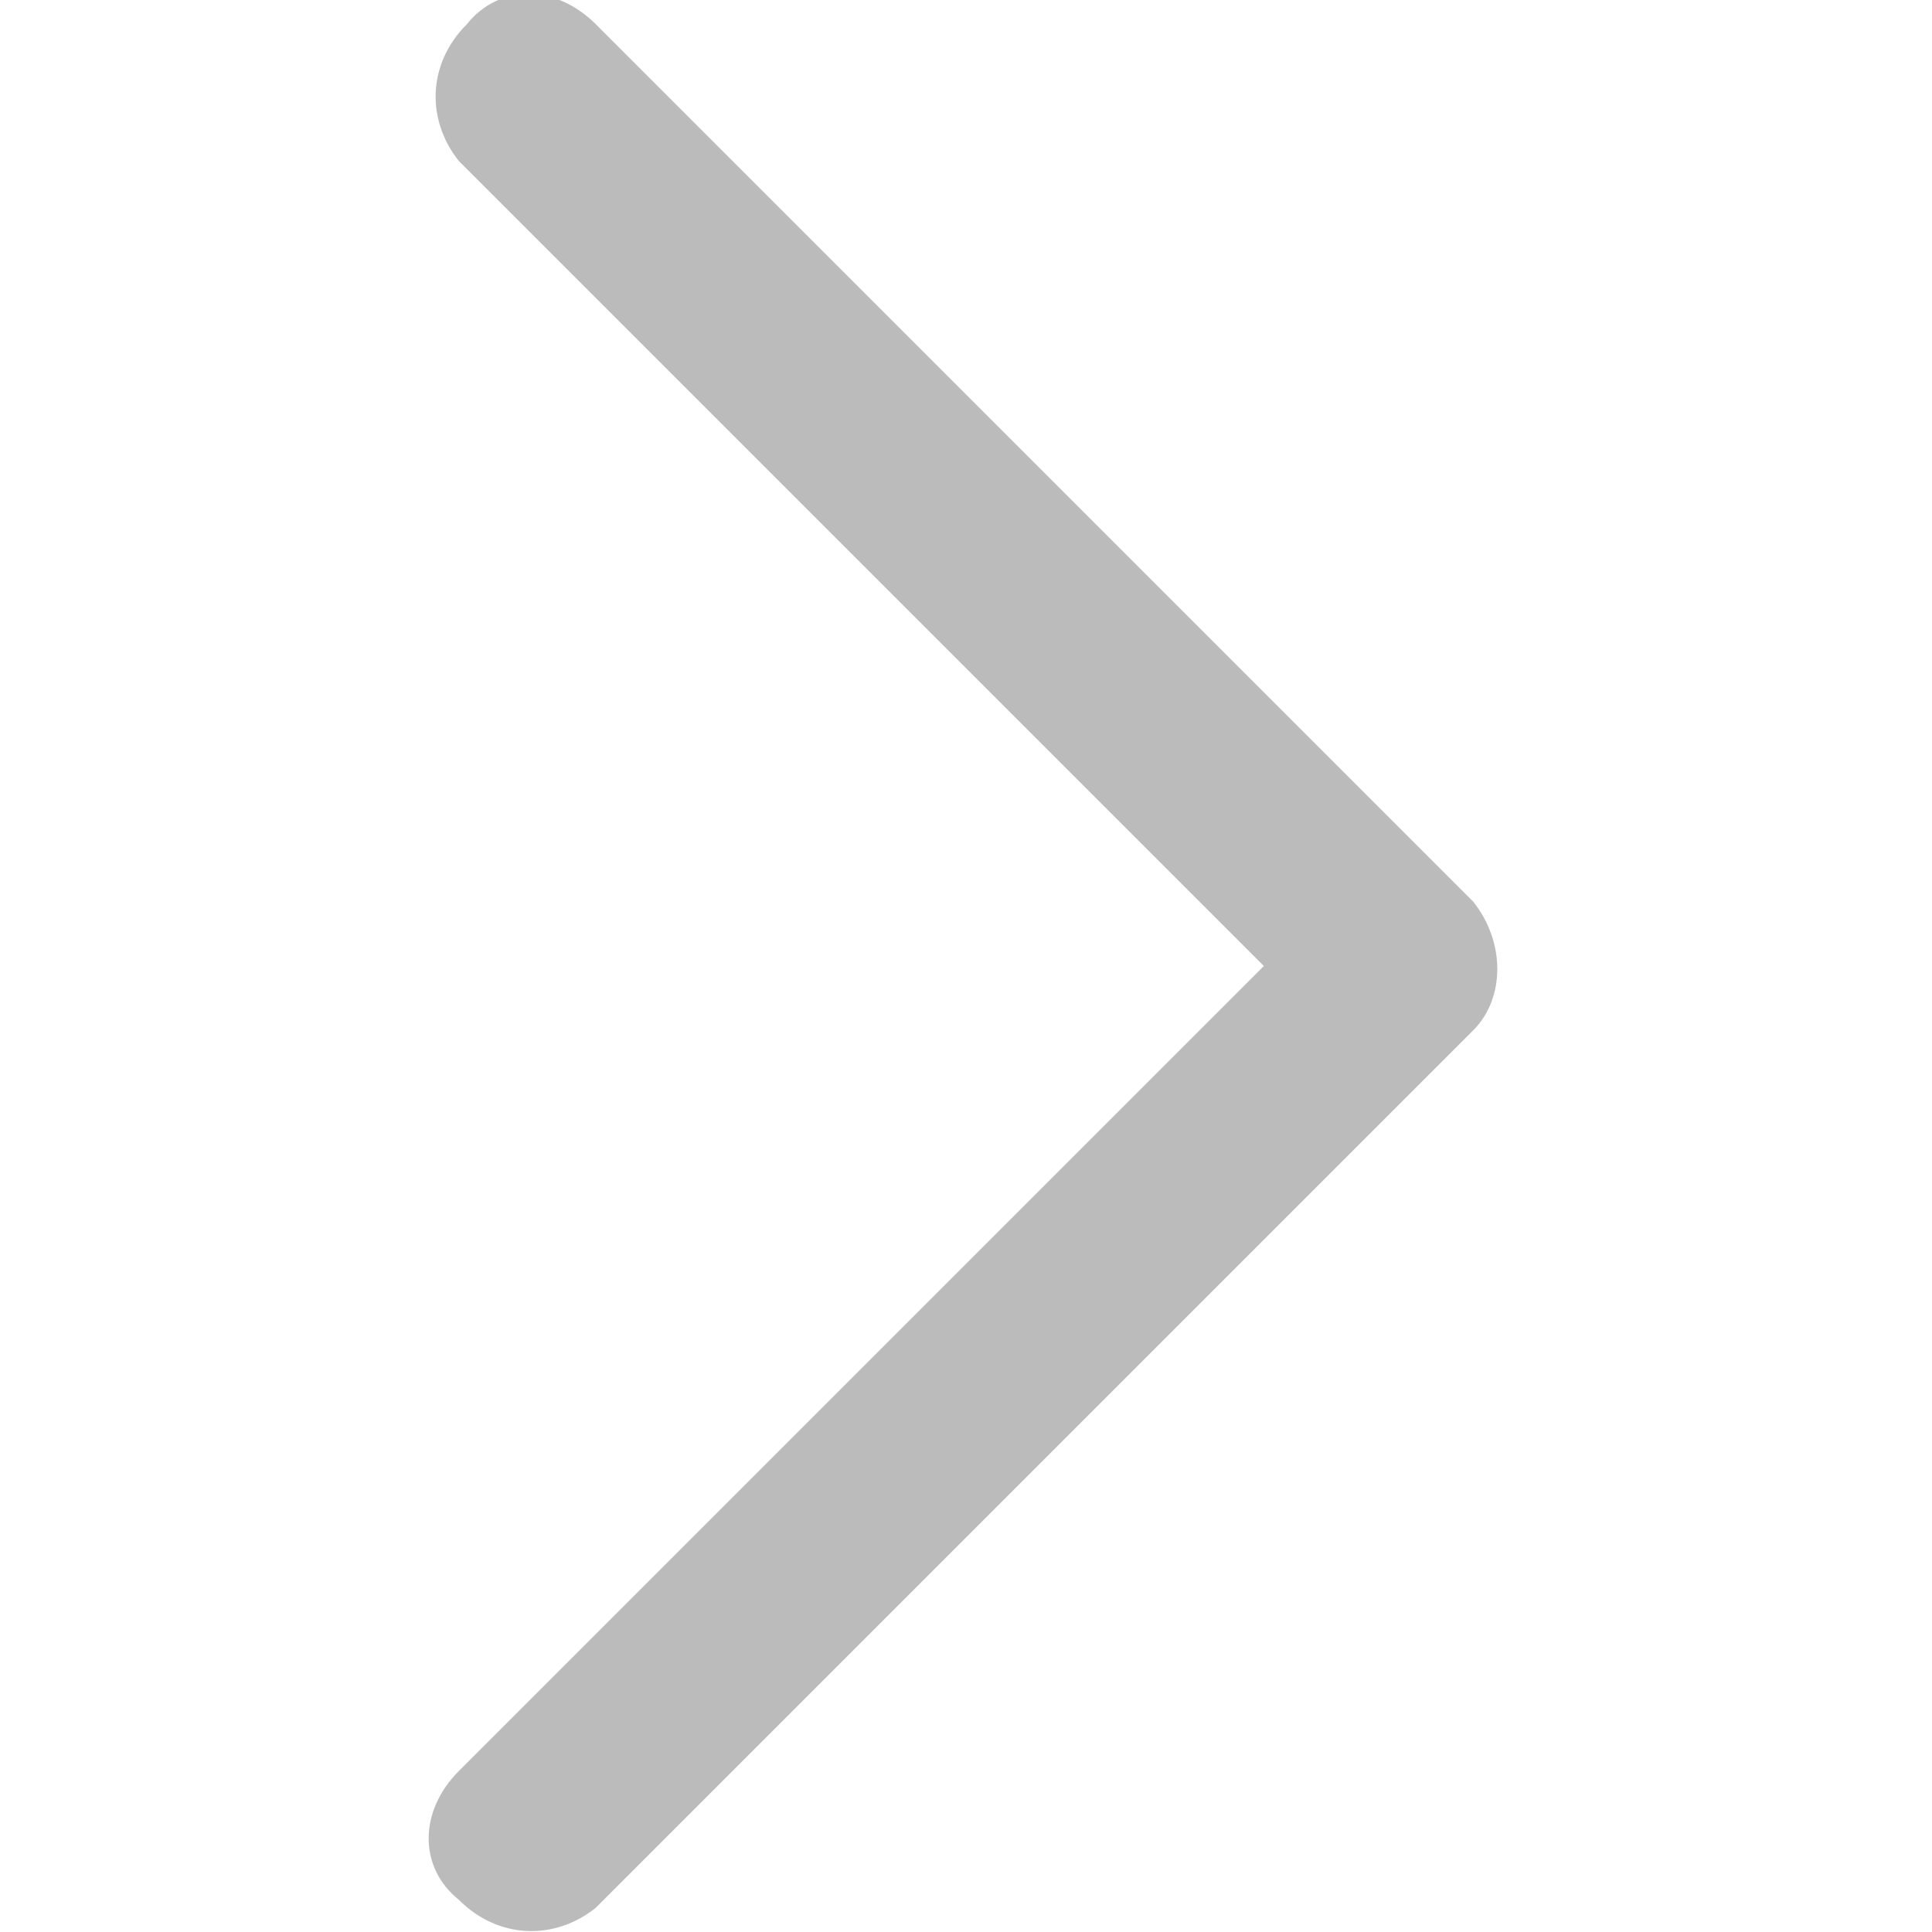 <svg xmlns="http://www.w3.org/2000/svg" width="24" height="24" viewBox="0 0 24 24">
    <defs>
        <style type="text/css">
            :root {
              --standardna-boja-ikonice: #bbb;
            }

            .standardne_svg_ikonice {
                fill: #bbb;
            }
        </style>
    </defs>    
    <path class="standardne_svg_ikonice" d="M7.4,23.7l10.9-10.9c0.4-0.4,0.4-1.1,0-1.6L7.4,0.3c-0.5-0.5-1.2-0.5-1.6,0l0,0C5.3,0.8,5.3,1.5,5.7,2l10,10l-10,10c-0.5,0.5-0.5,1.2,0,1.6l0,0C6.2,24.1,6.9,24.1,7.4,23.7z"/>
</svg>
